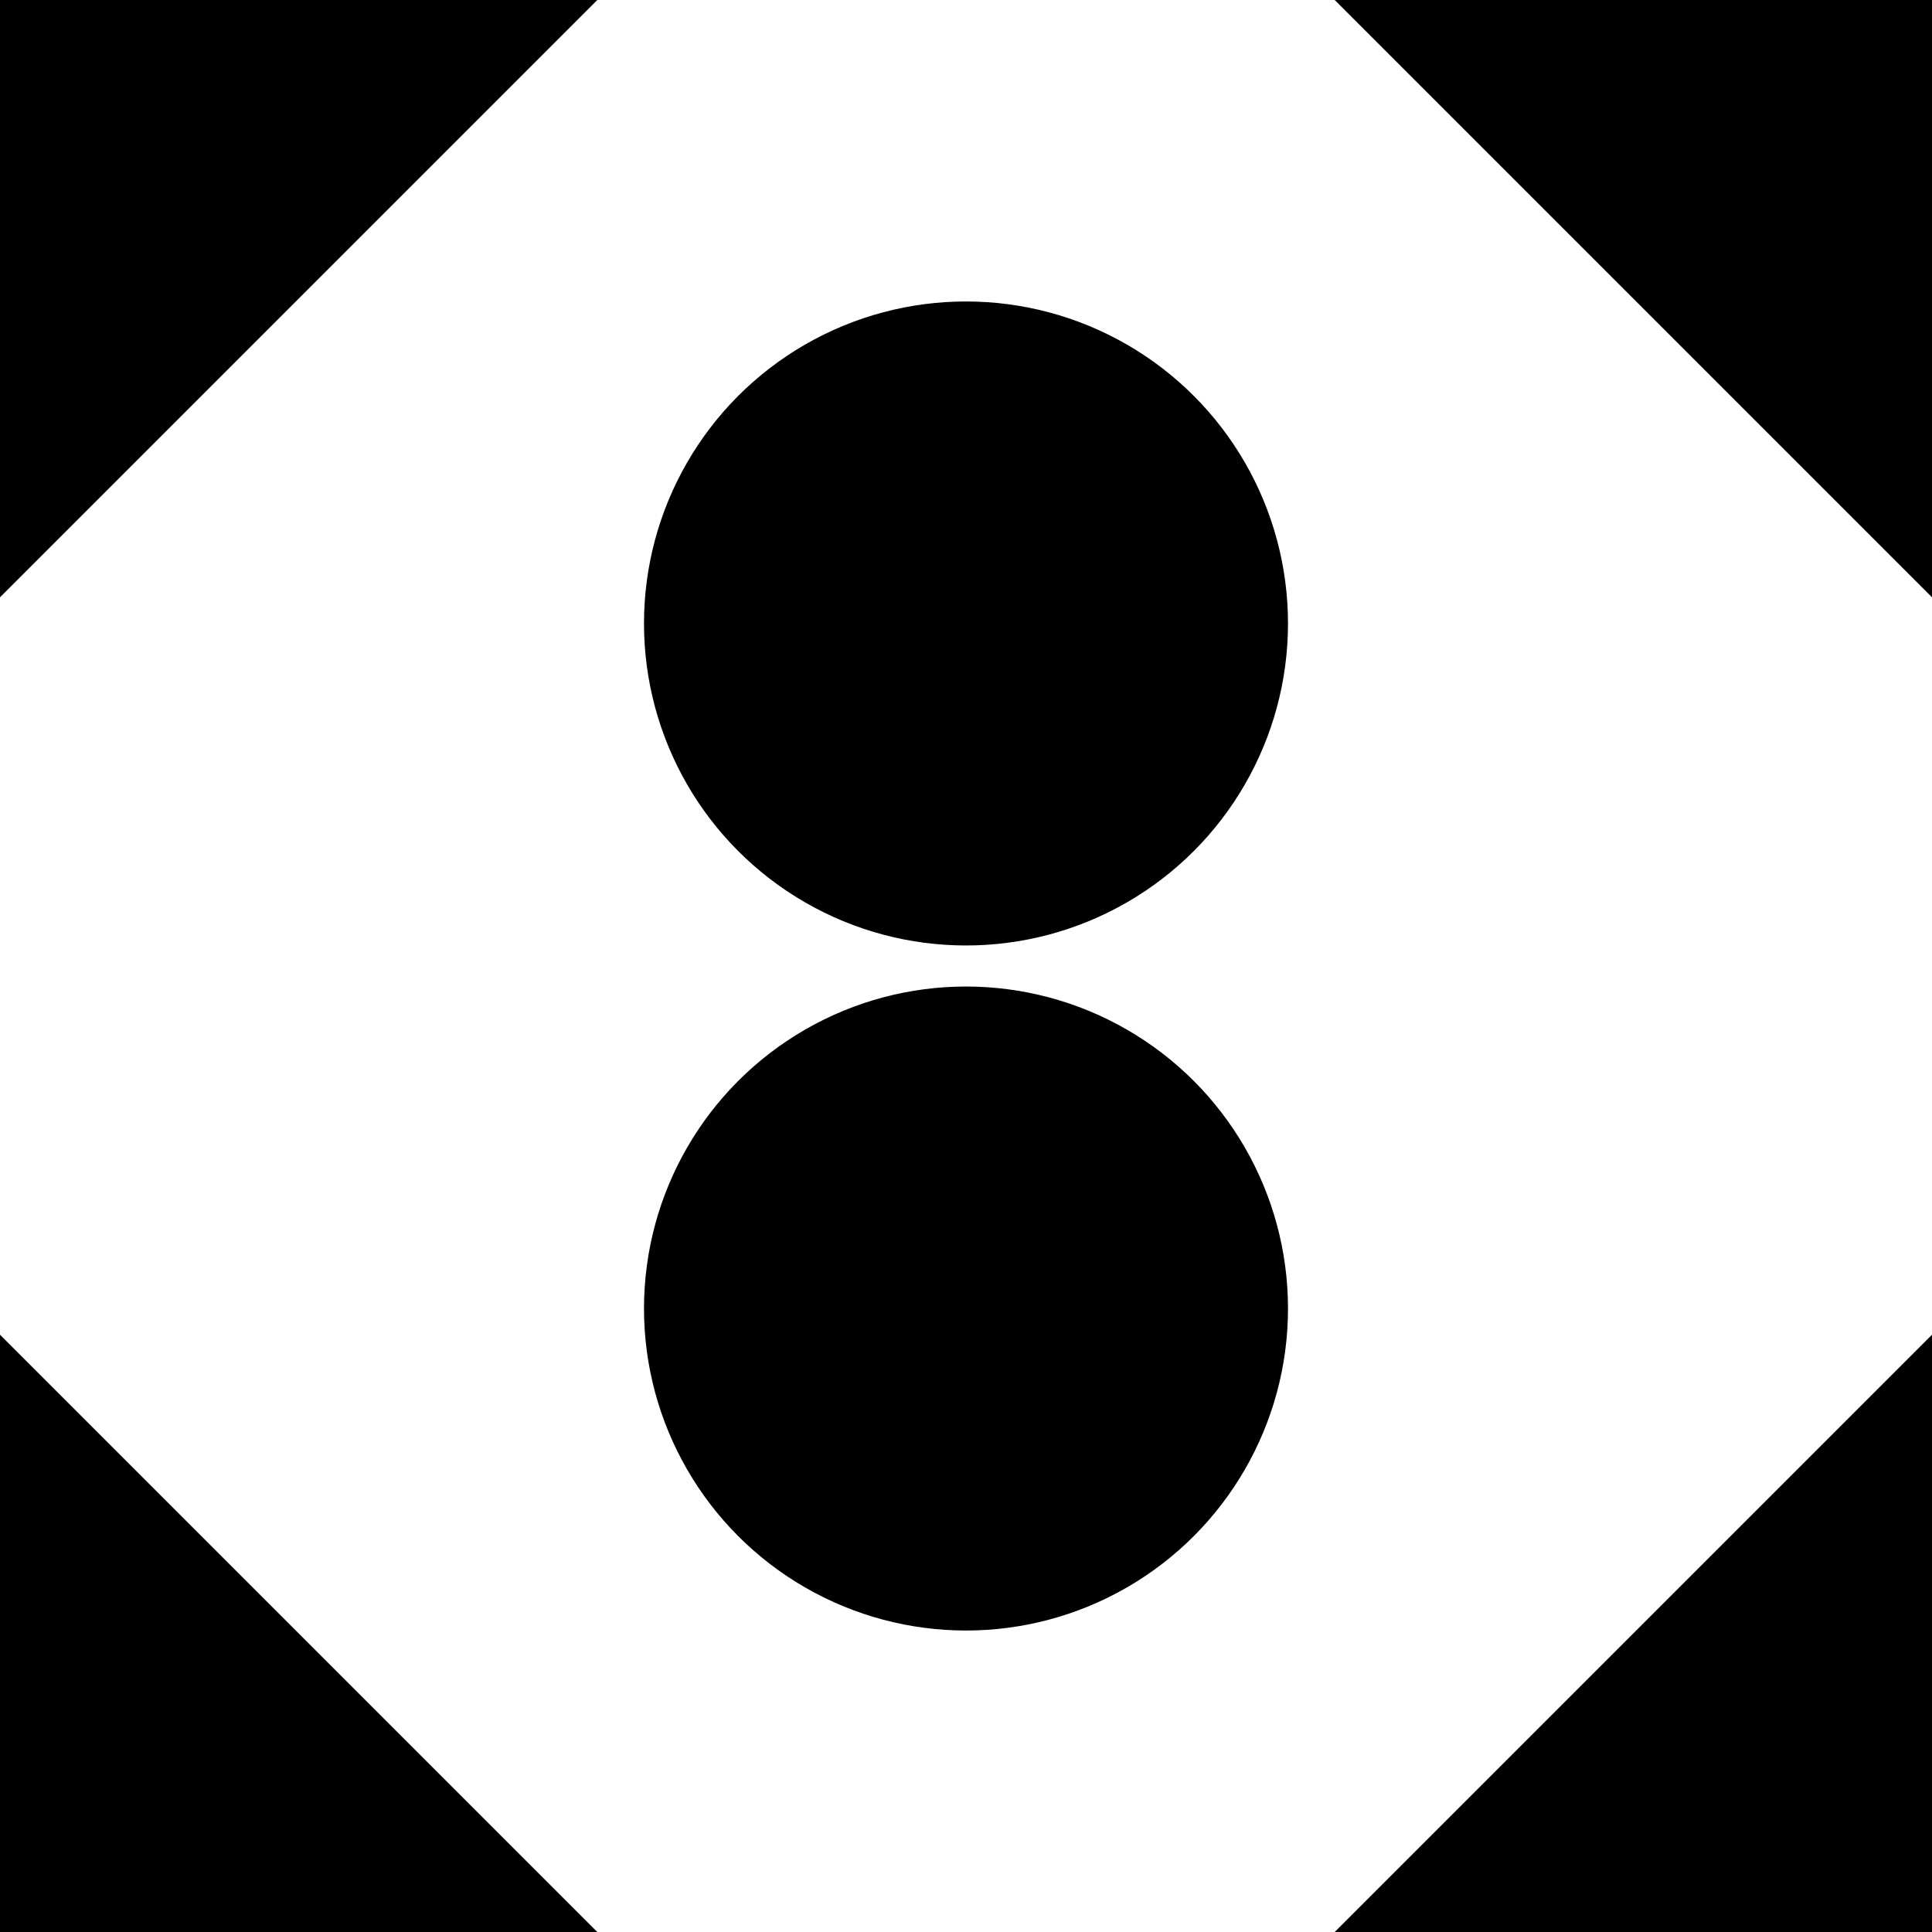 <?xml version="1.0" encoding="UTF-8"?><svg id="_イヤー_1" xmlns="http://www.w3.org/2000/svg" width="48" height="48" viewBox="0 0 48 48"><g><g><polygon points="0 14.84 0 0 14.84 0 0 14.84"/><polygon points="48 14.84 48 0 33.16 0 48 14.84"/></g><g><polygon points="0 33.16 0 48 14.84 48 0 33.16"/><polygon points="48 33.16 48 48 33.16 48 48 33.16"/></g></g><g><circle cx="24" cy="15.49" r="8"/><circle cx="24" cy="32.51" r="8"/></g></svg>
